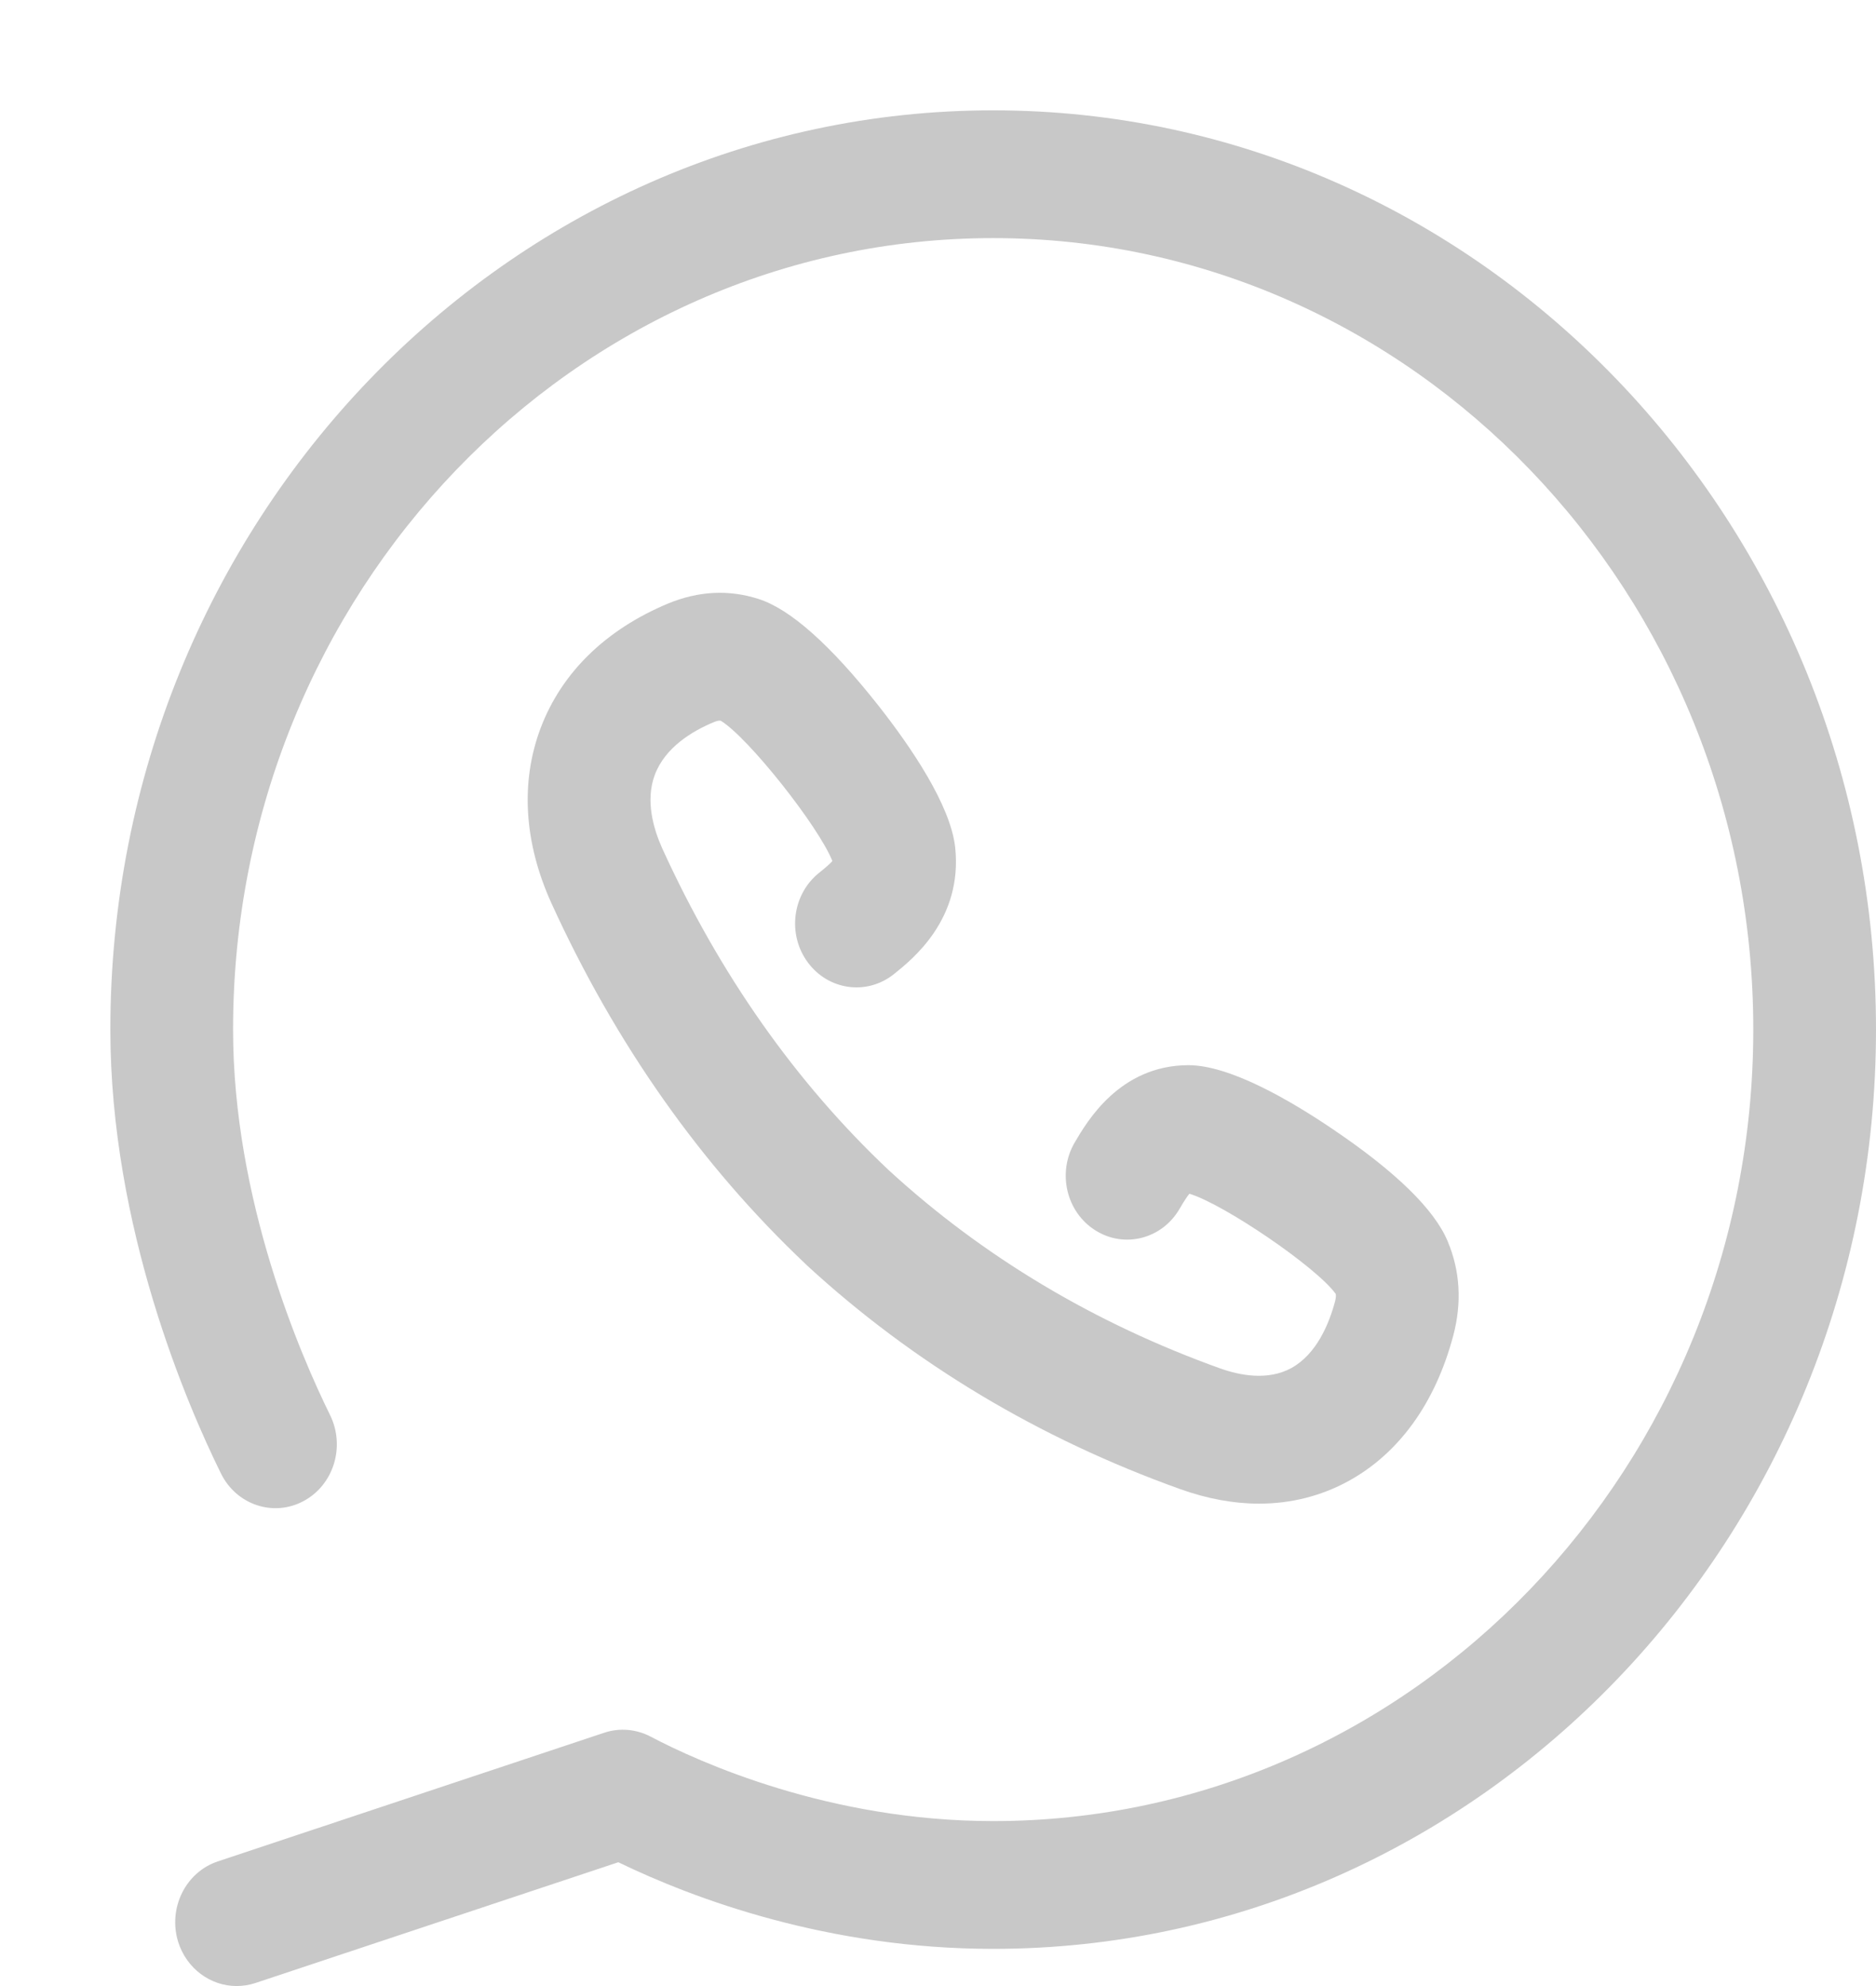 <svg width="17" height="18" viewBox="0 0 17 18" fill="none" xmlns="http://www.w3.org/2000/svg">
<path fill-rule="evenodd" clip-rule="evenodd" d="M9 1C4.589 1 1 4.737 1 9.331C1 11.129 1.701 12.744 2.002 13.354C2.142 13.639 2.477 13.751 2.75 13.605C3.024 13.459 3.131 13.11 2.991 12.825C2.727 12.289 2.112 10.877 2.112 9.331C2.112 5.376 5.202 2.158 9 2.158C12.798 2.158 15.888 5.376 15.888 9.331C15.888 13.287 12.798 16.505 9 16.505C7.514 16.505 6.334 15.97 5.895 15.739C5.765 15.671 5.614 15.658 5.476 15.704L1.975 16.87C1.682 16.967 1.521 17.293 1.614 17.598C1.69 17.843 1.909 18 2.144 18C2.2 18 2.257 17.991 2.313 17.973L5.603 16.878C6.291 17.211 7.503 17.663 9 17.663C13.411 17.663 17 13.925 17 9.331C17 4.737 13.411 1 9 1Z" fill="#C8C8C8"/>
<path fill-rule="evenodd" clip-rule="evenodd" d="M7.422 7.911C7.179 8.106 7.133 8.469 7.32 8.722C7.507 8.976 7.856 9.024 8.1 8.829C8.27 8.693 8.723 8.331 8.656 7.683C8.615 7.298 8.255 6.77 7.96 6.395C7.527 5.846 7.162 5.521 6.875 5.429C6.605 5.342 6.33 5.356 6.054 5.47C5.489 5.706 5.089 6.096 4.899 6.599C4.715 7.088 4.748 7.636 4.996 8.184C5.577 9.459 6.352 10.56 7.301 11.457C7.305 11.461 7.308 11.464 7.312 11.468C8.275 12.354 9.413 13.037 10.697 13.497C10.941 13.584 11.18 13.628 11.409 13.628C11.698 13.628 11.972 13.559 12.22 13.423C12.679 13.171 13.008 12.714 13.17 12.102C13.248 11.805 13.231 11.518 13.119 11.251C12.999 10.962 12.648 10.619 12.076 10.233C11.686 9.969 11.143 9.654 10.769 9.654H10.768C10.146 9.656 9.85 10.165 9.738 10.356C9.579 10.63 9.663 10.986 9.926 11.151C10.188 11.317 10.53 11.23 10.689 10.956C10.733 10.88 10.761 10.84 10.778 10.819C11.092 10.914 11.932 11.486 12.104 11.727C12.107 11.74 12.107 11.759 12.098 11.795C12.043 12.001 11.93 12.273 11.702 12.399C11.488 12.516 11.234 12.465 11.059 12.403C9.916 11.993 8.906 11.388 8.054 10.606C8.054 10.606 8.054 10.606 8.053 10.605C7.21 9.81 6.52 8.828 6.001 7.689C5.922 7.513 5.846 7.256 5.934 7.022C6.028 6.772 6.276 6.625 6.466 6.546C6.499 6.532 6.517 6.53 6.531 6.532C6.78 6.683 7.418 7.489 7.543 7.804C7.525 7.824 7.49 7.857 7.422 7.911Z" fill="#C8C8C8"/>
</svg>

